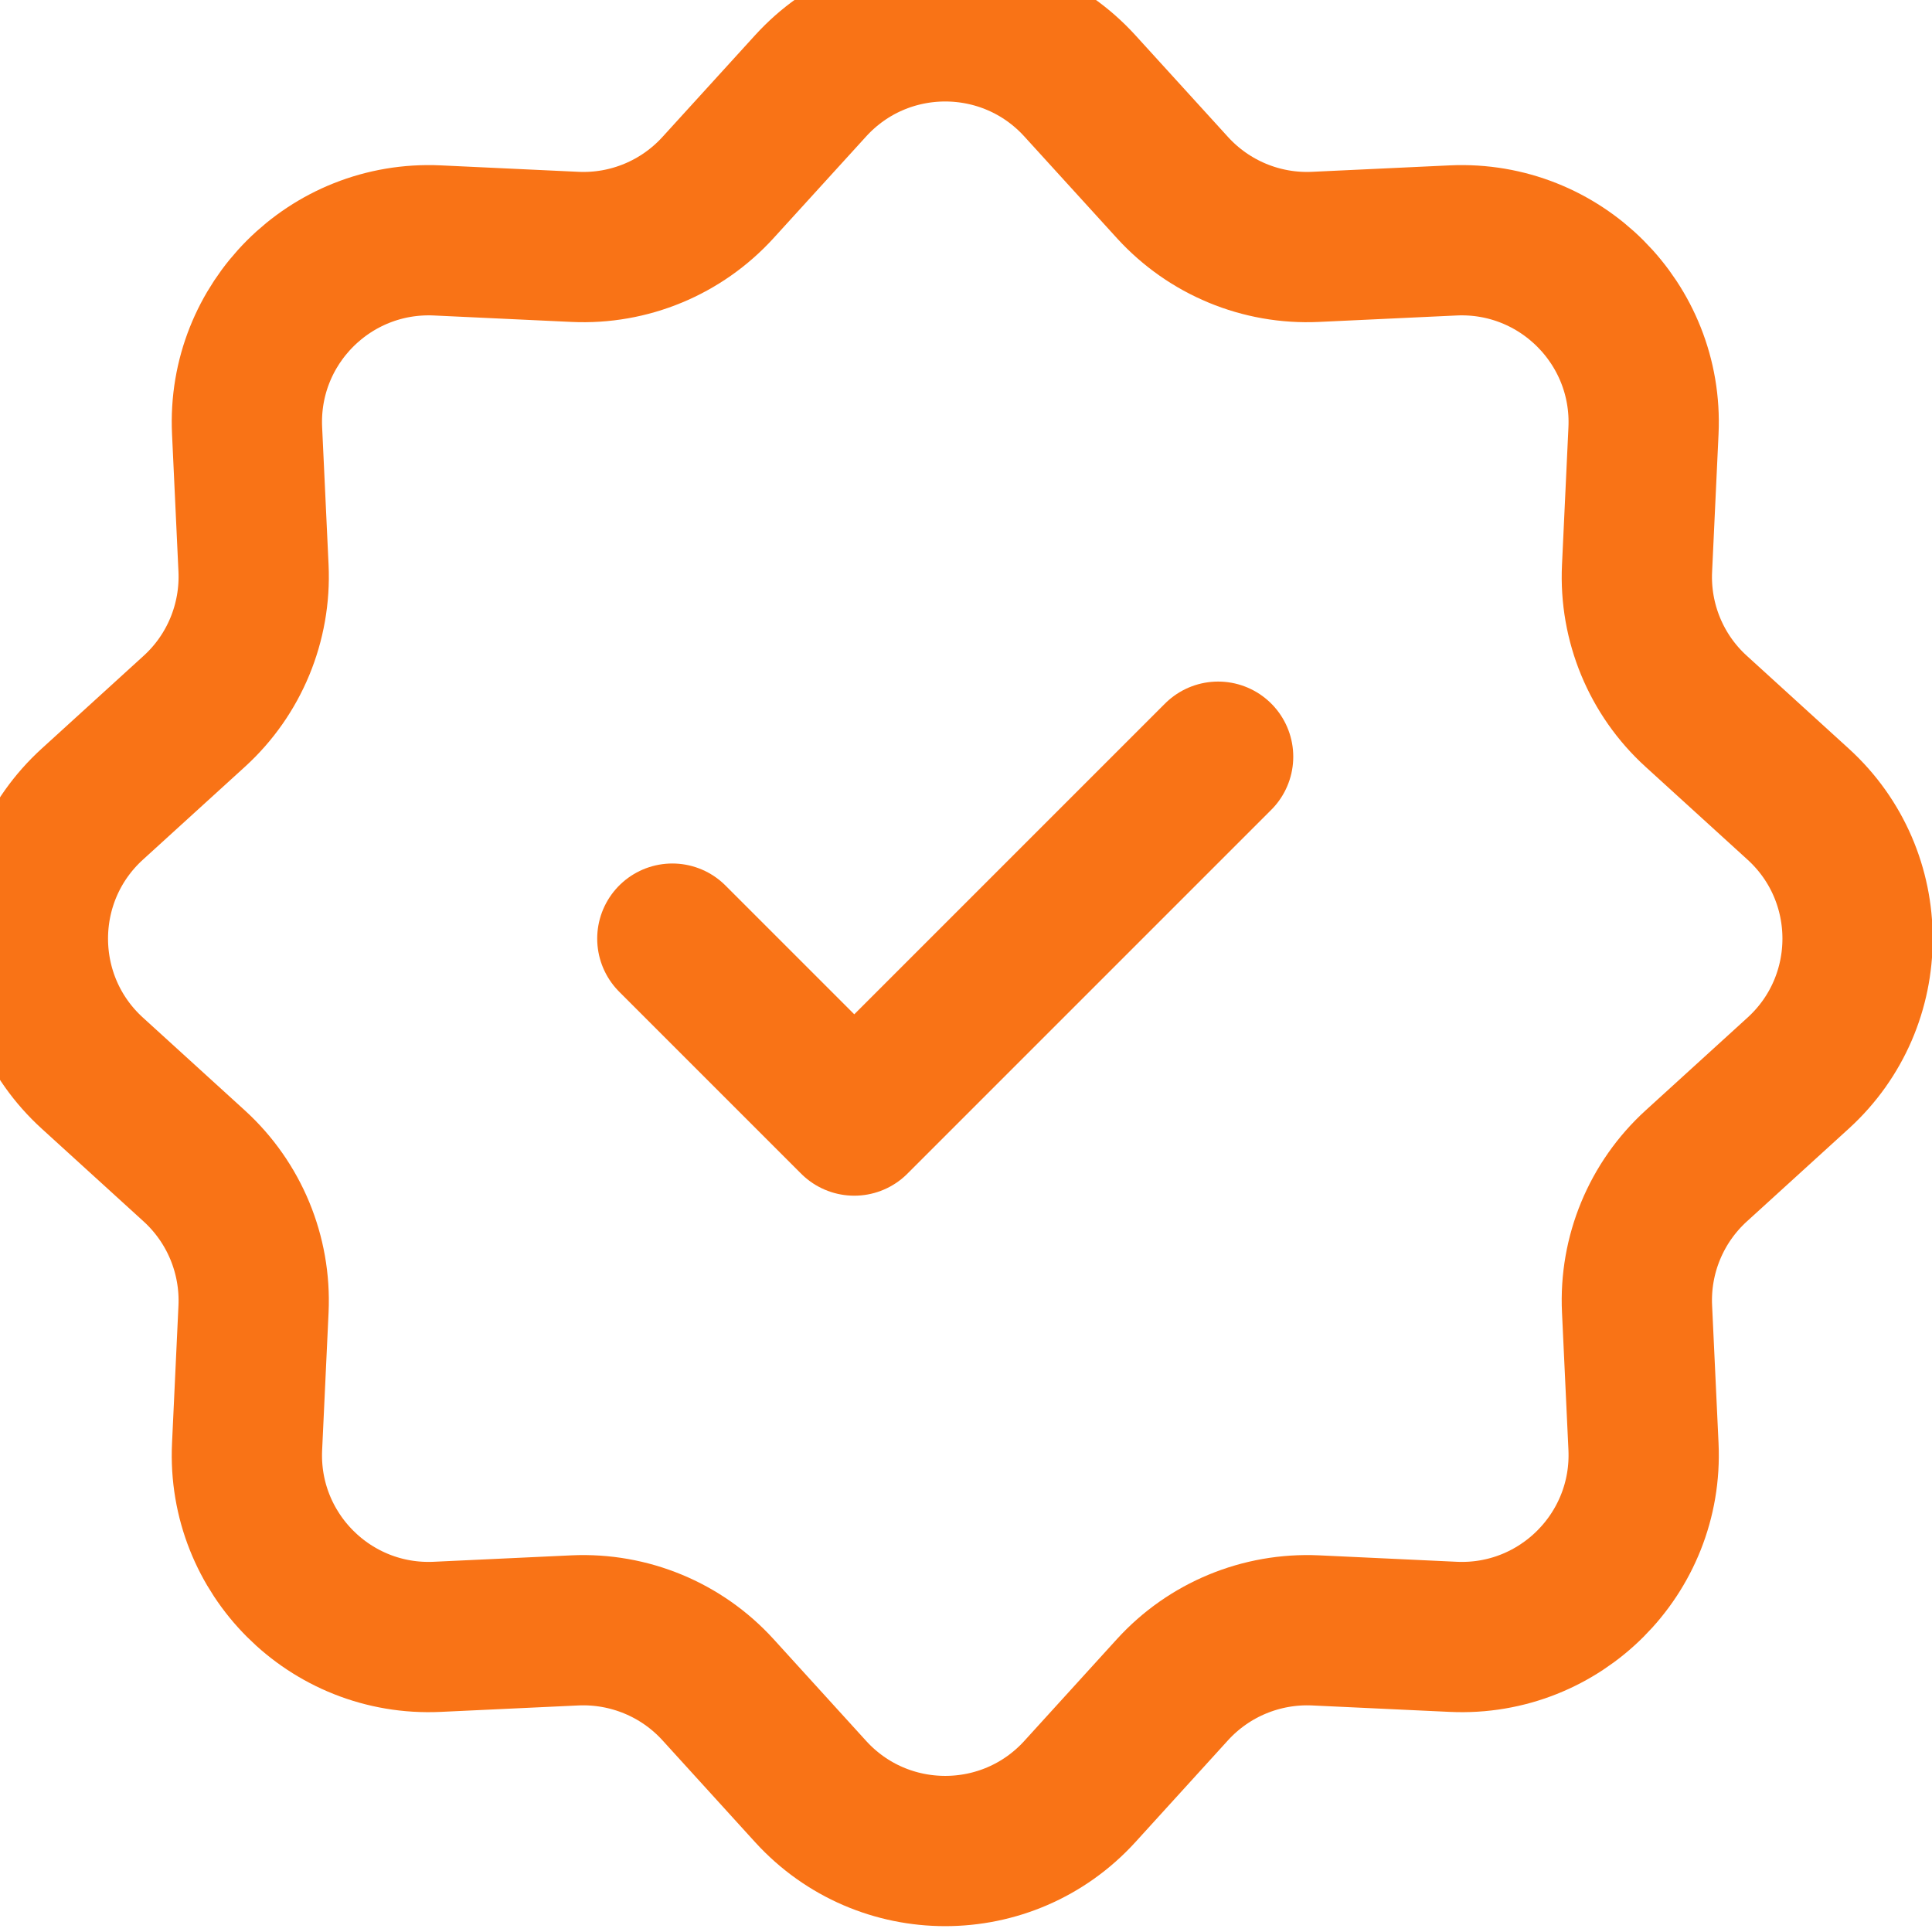 <svg width="18" height="18" viewBox="0 0 18 18" fill="none" xmlns="http://www.w3.org/2000/svg">
<path d="M7.553 0.799C8.226 0.061 9.387 0.061 10.06 0.799L10.924 1.748C11.264 2.121 11.752 2.324 12.257 2.3L13.539 2.24C14.537 2.194 15.358 3.015 15.312 4.012L15.252 5.295C15.228 5.799 15.43 6.288 15.803 6.627L16.753 7.492C17.491 8.164 17.491 9.326 16.753 9.998L15.803 10.863C15.43 11.203 15.228 11.691 15.252 12.195L15.312 13.478C15.358 14.475 14.537 15.297 13.539 15.25L12.257 15.19C11.752 15.167 11.264 15.369 10.924 15.742L10.06 16.692C9.387 17.43 8.226 17.43 7.553 16.692L6.689 15.742C6.349 15.369 5.861 15.167 5.356 15.19L4.074 15.25C3.076 15.297 2.255 14.475 2.302 13.478L2.362 12.195C2.385 11.691 2.183 11.203 1.81 10.863L0.86 9.998C0.122 9.326 0.122 8.164 0.86 7.492L1.81 6.627C2.183 6.288 2.385 5.799 2.362 5.295L2.302 4.012C2.255 3.015 3.076 2.194 4.074 2.24L5.356 2.3C5.861 2.324 6.349 2.121 6.689 1.748L7.553 0.799Z" stroke="#F97316" stroke-width="1.4"/>
<path d="M6.264 8.745L7.959 10.44L11.349 7.05" stroke="#F97316" stroke-width="1.4" stroke-linecap="round" stroke-linejoin="round"/>
</svg>

